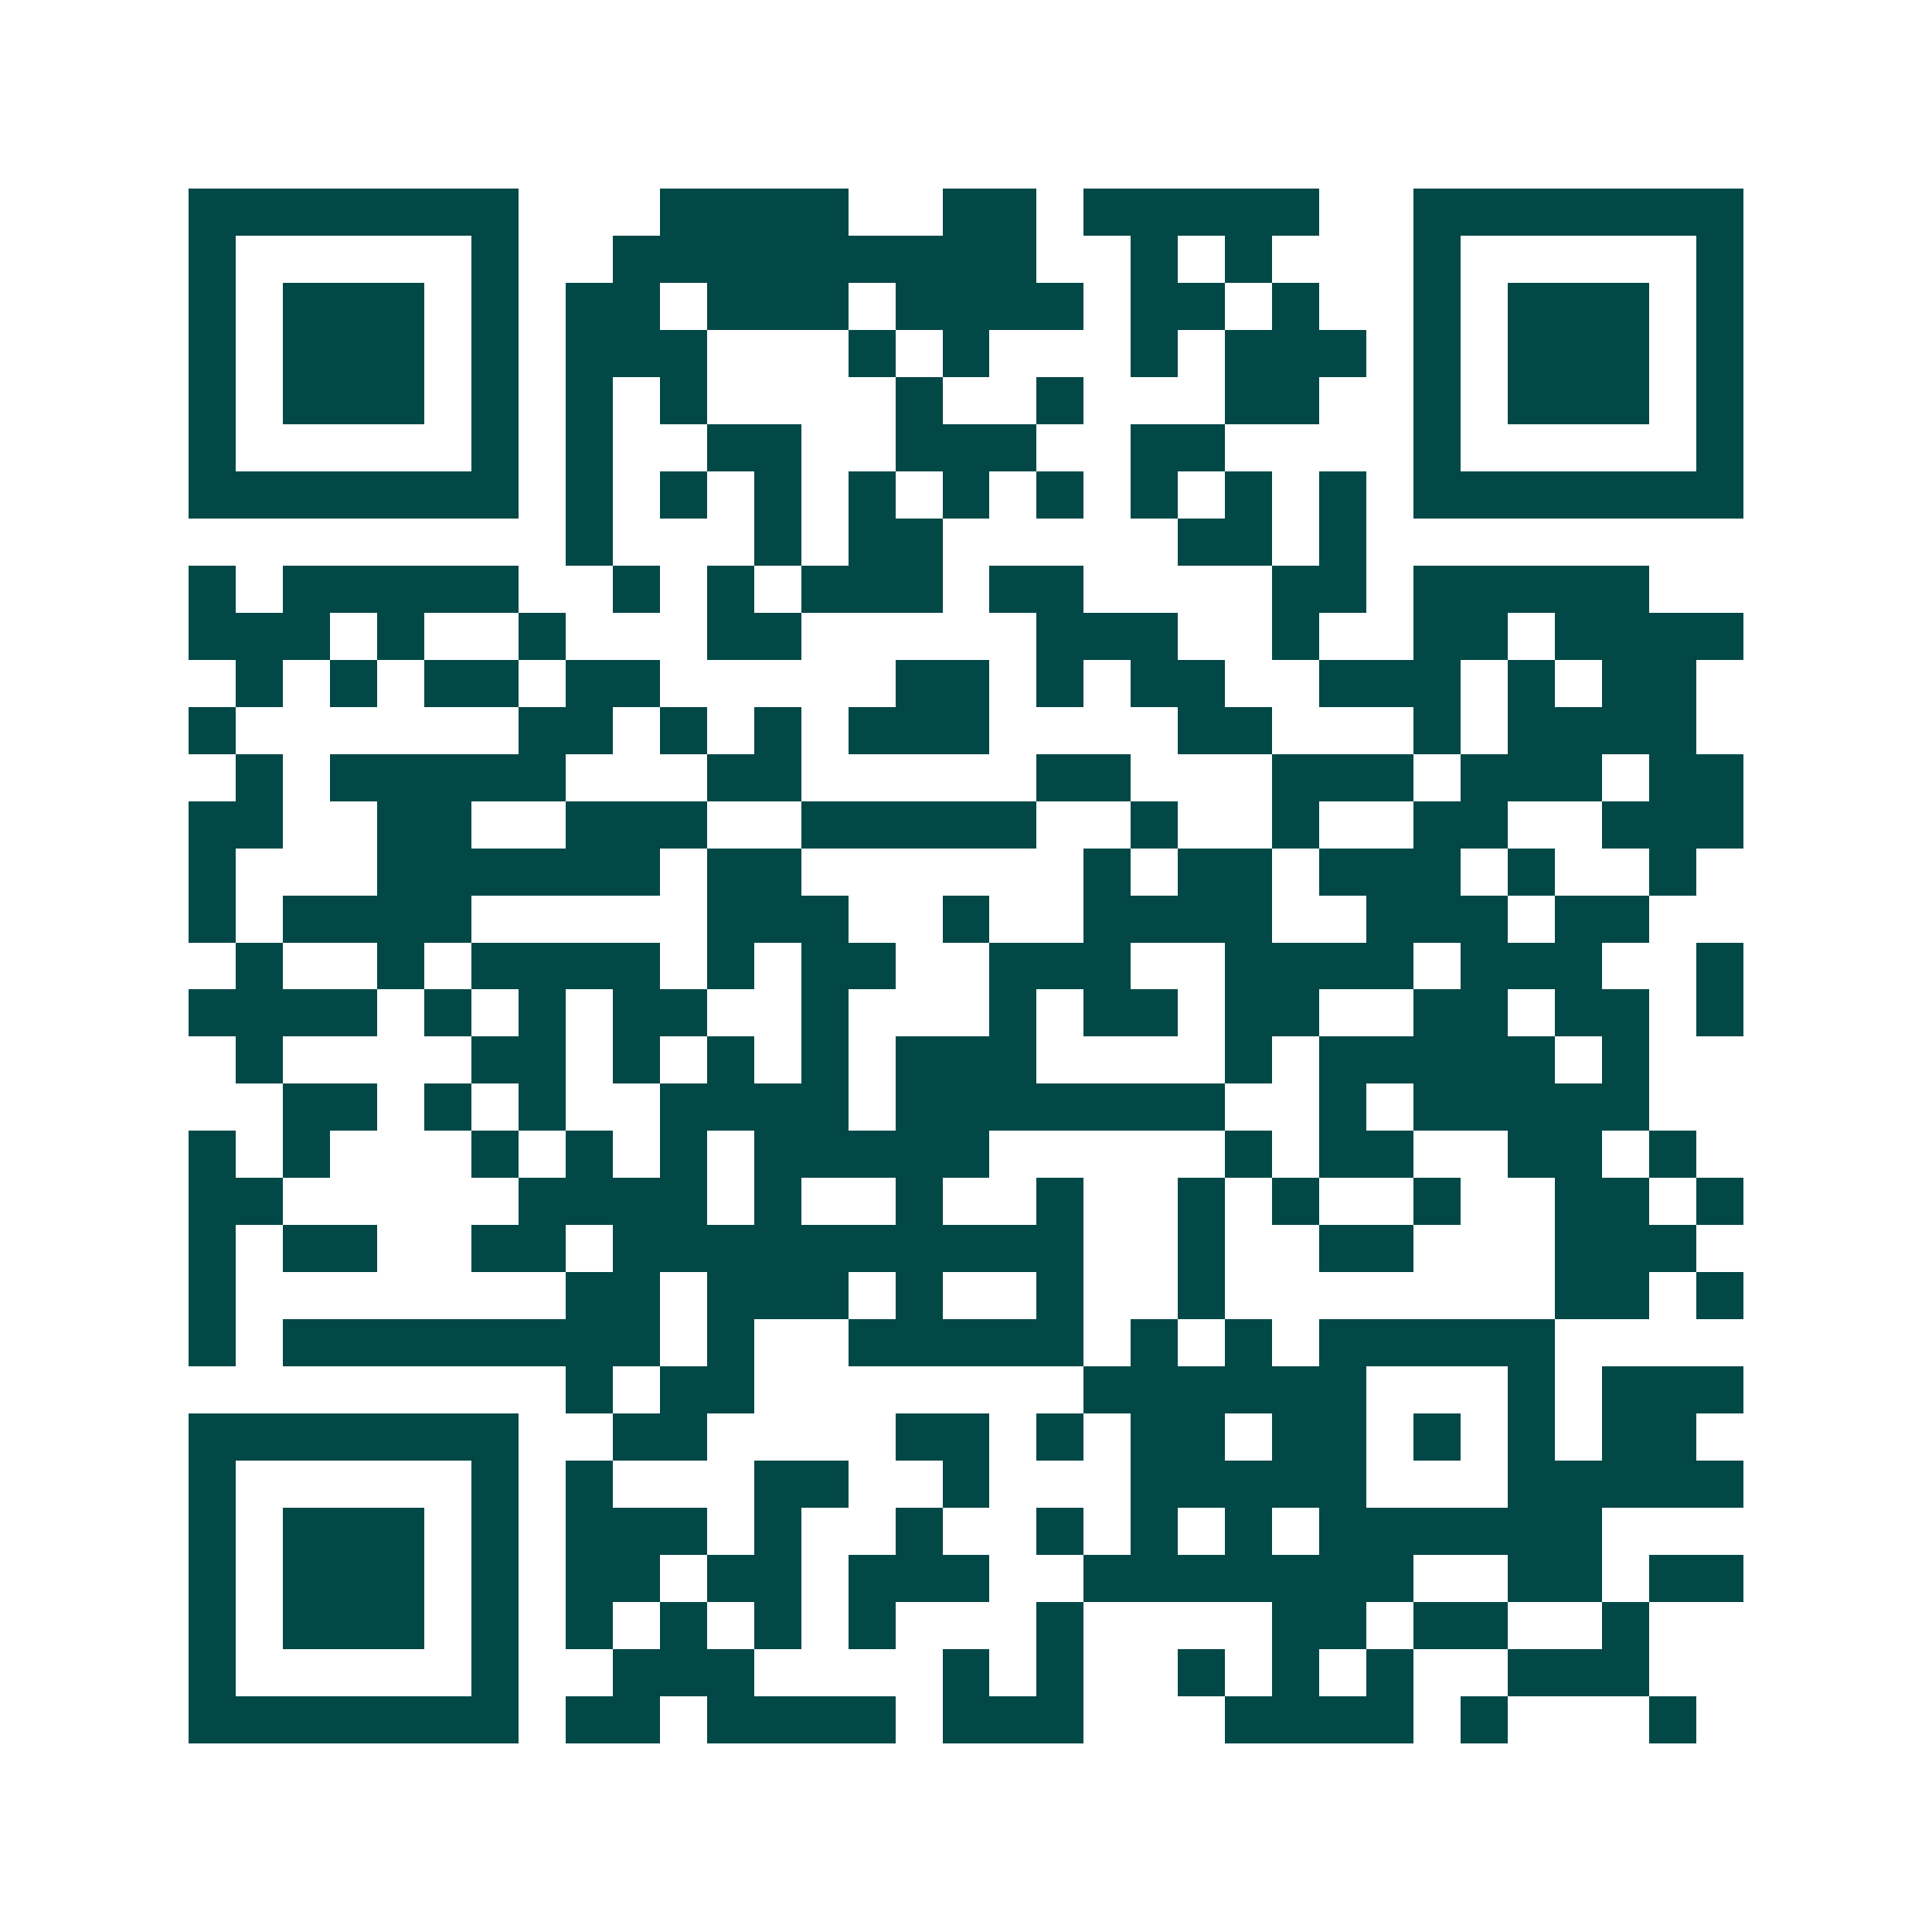<svg xmlns="http://www.w3.org/2000/svg" width="200" height="200" viewBox="0 0 41 41" shape-rendering="crispEdges"><path fill="#ffffff" d="M0 0h41v41H0z"/><path stroke="#014847" d="M4 4.5h7m3 0h4m2 0h2m1 0h5m2 0h7M4 5.5h1m5 0h1m2 0h9m2 0h1m1 0h1m3 0h1m5 0h1M4 6.5h1m1 0h3m1 0h1m1 0h2m1 0h3m1 0h4m1 0h2m1 0h1m2 0h1m1 0h3m1 0h1M4 7.5h1m1 0h3m1 0h1m1 0h3m3 0h1m1 0h1m3 0h1m1 0h3m1 0h1m1 0h3m1 0h1M4 8.5h1m1 0h3m1 0h1m1 0h1m1 0h1m4 0h1m2 0h1m3 0h2m2 0h1m1 0h3m1 0h1M4 9.5h1m5 0h1m1 0h1m2 0h2m2 0h3m2 0h2m4 0h1m5 0h1M4 10.5h7m1 0h1m1 0h1m1 0h1m1 0h1m1 0h1m1 0h1m1 0h1m1 0h1m1 0h1m1 0h7M12 11.5h1m3 0h1m1 0h2m5 0h2m1 0h1M4 12.5h1m1 0h5m2 0h1m1 0h1m1 0h3m1 0h2m4 0h2m1 0h5M4 13.5h3m1 0h1m2 0h1m3 0h2m5 0h3m2 0h1m2 0h2m1 0h4M5 14.5h1m1 0h1m1 0h2m1 0h2m5 0h2m1 0h1m1 0h2m2 0h3m1 0h1m1 0h2M4 15.5h1m6 0h2m1 0h1m1 0h1m1 0h3m4 0h2m3 0h1m1 0h4M5 16.5h1m1 0h5m3 0h2m5 0h2m3 0h3m1 0h3m1 0h2M4 17.5h2m2 0h2m2 0h3m2 0h5m2 0h1m2 0h1m2 0h2m2 0h3M4 18.5h1m3 0h6m1 0h2m6 0h1m1 0h2m1 0h3m1 0h1m2 0h1M4 19.5h1m1 0h4m5 0h3m2 0h1m2 0h4m2 0h3m1 0h2M5 20.5h1m2 0h1m1 0h4m1 0h1m1 0h2m2 0h3m2 0h4m1 0h3m2 0h1M4 21.5h4m1 0h1m1 0h1m1 0h2m2 0h1m3 0h1m1 0h2m1 0h2m2 0h2m1 0h2m1 0h1M5 22.5h1m4 0h2m1 0h1m1 0h1m1 0h1m1 0h3m4 0h1m1 0h5m1 0h1M6 23.5h2m1 0h1m1 0h1m2 0h4m1 0h7m2 0h1m1 0h5M4 24.5h1m1 0h1m3 0h1m1 0h1m1 0h1m1 0h5m5 0h1m1 0h2m2 0h2m1 0h1M4 25.5h2m5 0h4m1 0h1m2 0h1m2 0h1m2 0h1m1 0h1m2 0h1m2 0h2m1 0h1M4 26.5h1m1 0h2m2 0h2m1 0h10m2 0h1m2 0h2m3 0h3M4 27.5h1m7 0h2m1 0h3m1 0h1m2 0h1m2 0h1m7 0h2m1 0h1M4 28.5h1m1 0h8m1 0h1m2 0h5m1 0h1m1 0h1m1 0h5M12 29.5h1m1 0h2m7 0h6m3 0h1m1 0h3M4 30.5h7m2 0h2m4 0h2m1 0h1m1 0h2m1 0h2m1 0h1m1 0h1m1 0h2M4 31.5h1m5 0h1m1 0h1m3 0h2m2 0h1m3 0h5m3 0h5M4 32.5h1m1 0h3m1 0h1m1 0h3m1 0h1m2 0h1m2 0h1m1 0h1m1 0h1m1 0h6M4 33.5h1m1 0h3m1 0h1m1 0h2m1 0h2m1 0h3m2 0h7m2 0h2m1 0h2M4 34.5h1m1 0h3m1 0h1m1 0h1m1 0h1m1 0h1m1 0h1m3 0h1m4 0h2m1 0h2m2 0h1M4 35.5h1m5 0h1m2 0h3m4 0h1m1 0h1m2 0h1m1 0h1m1 0h1m2 0h3M4 36.5h7m1 0h2m1 0h4m1 0h3m3 0h4m1 0h1m3 0h1"/></svg>
